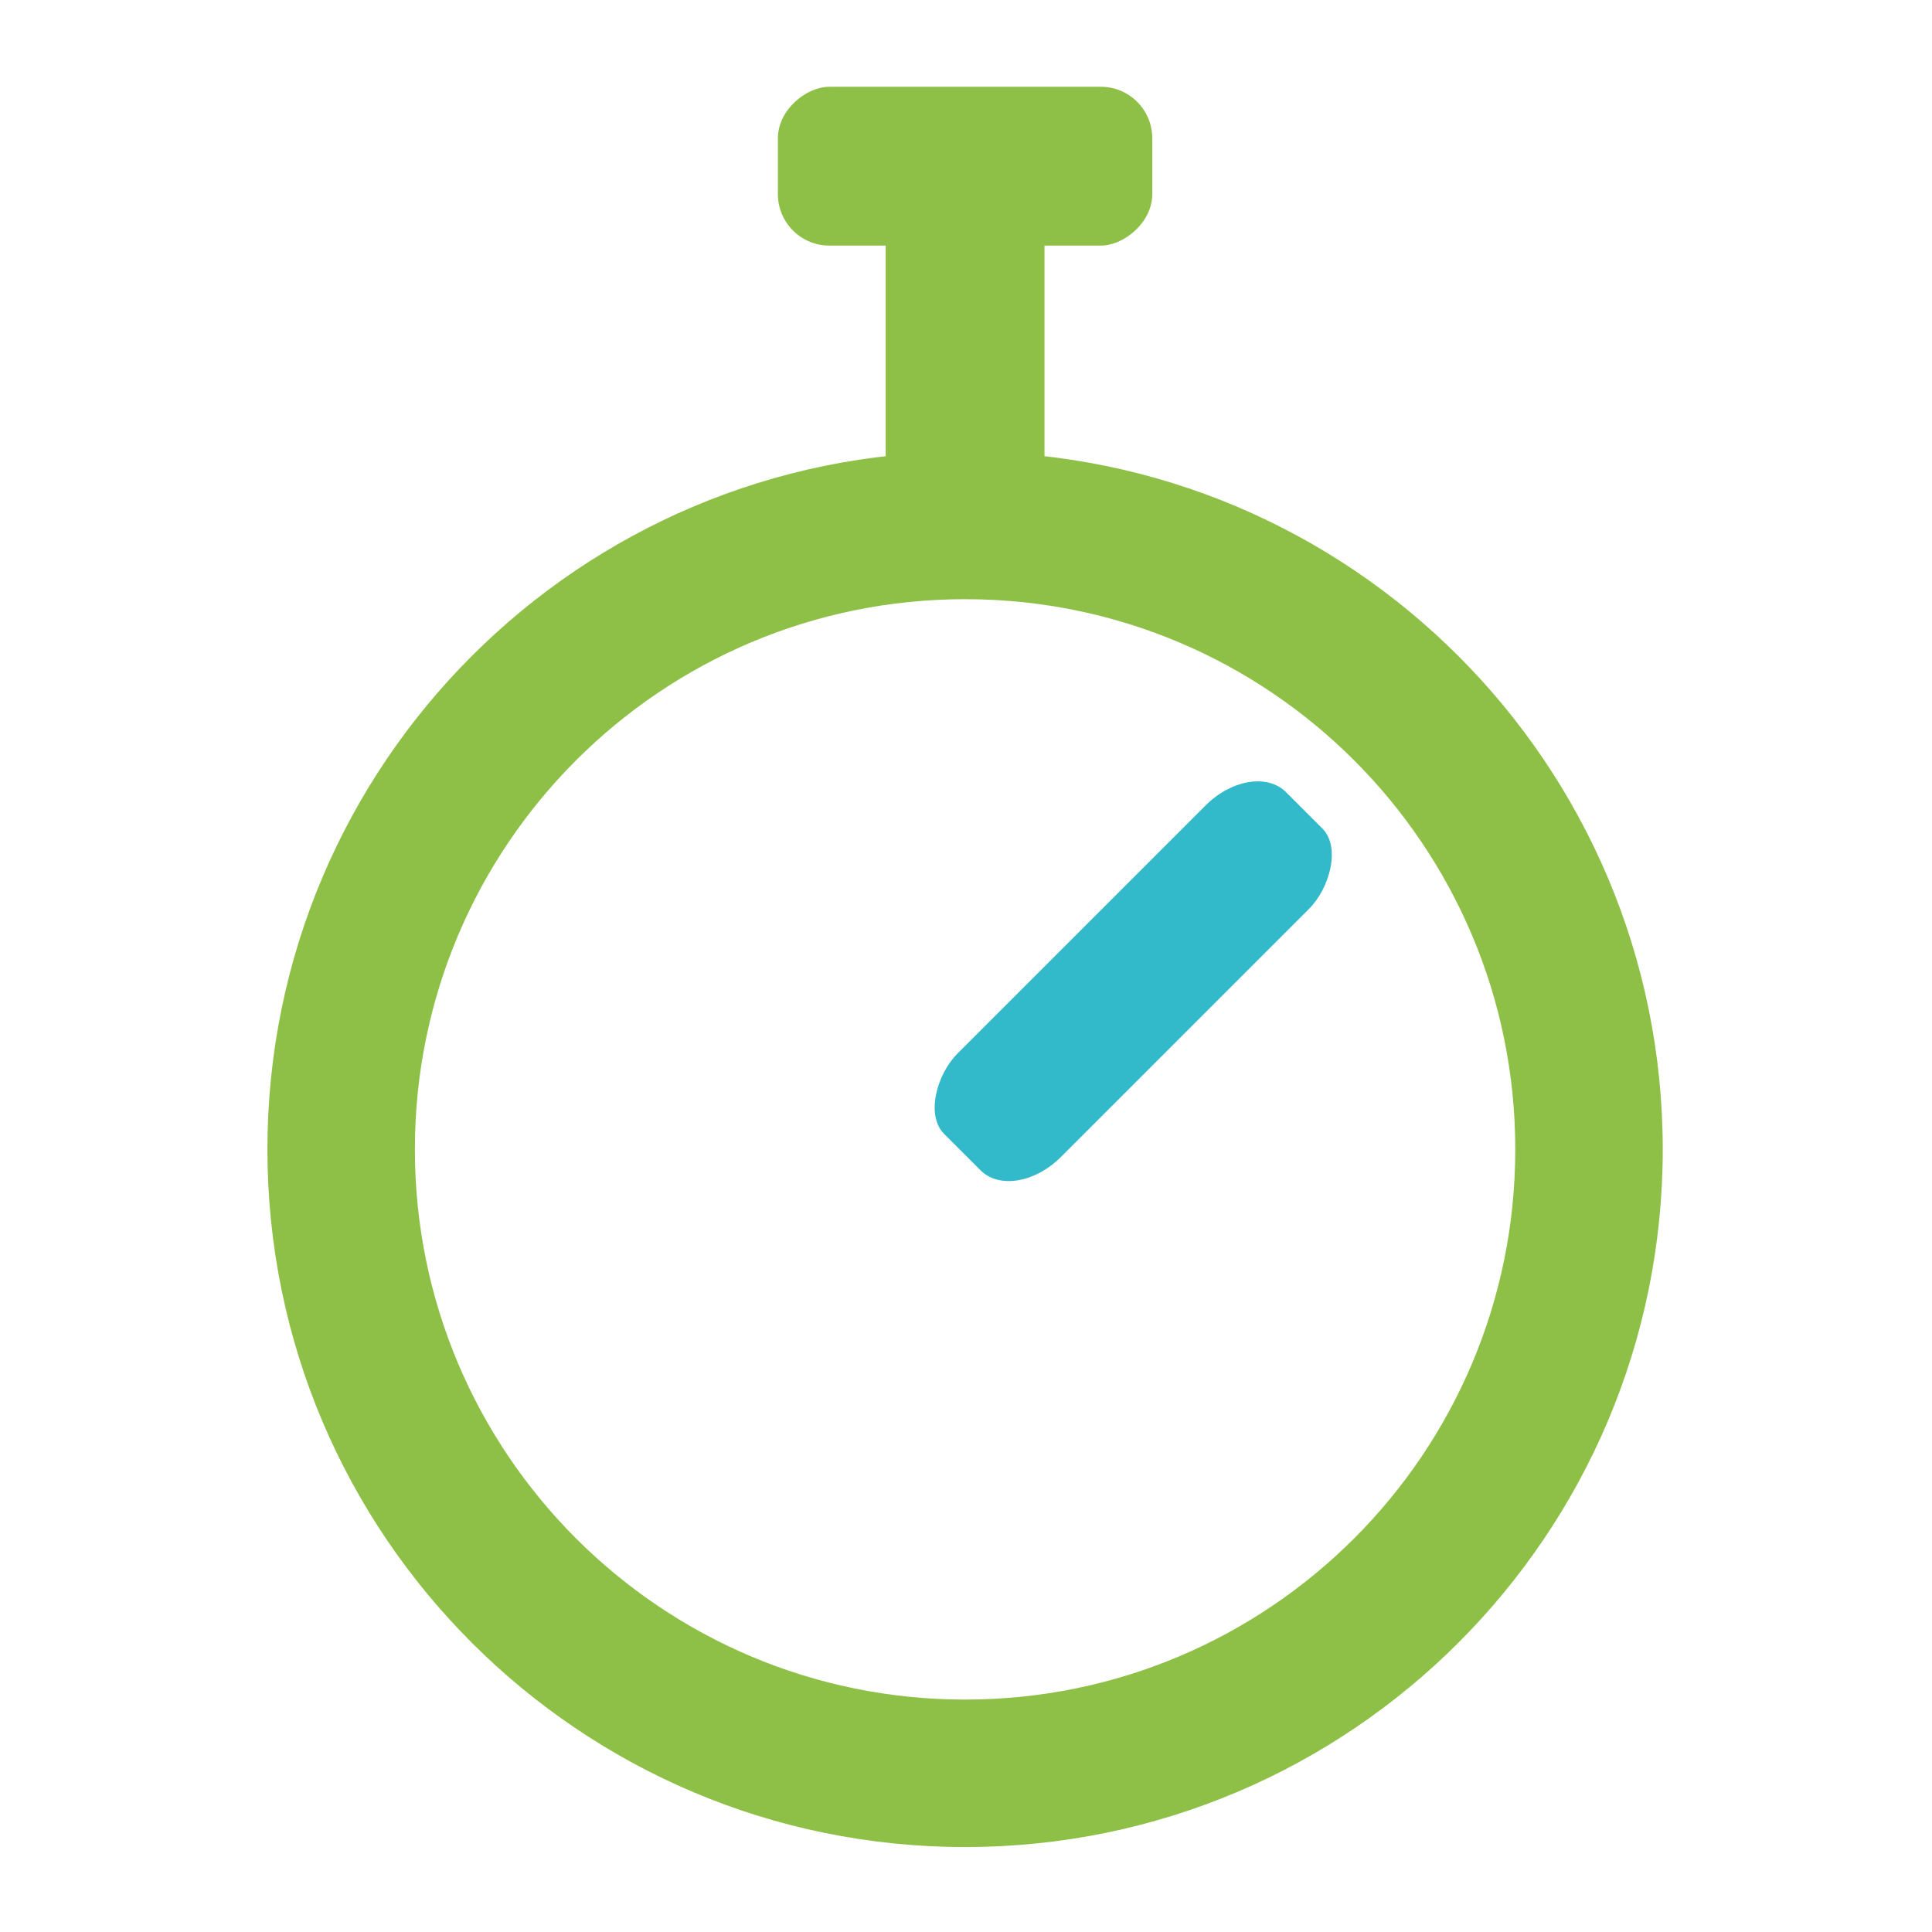 <?xml version="1.0" encoding="UTF-8"?> <!-- Creator: CorelDRAW 2019 (64-Bit) --> <svg xmlns="http://www.w3.org/2000/svg" xmlns:xlink="http://www.w3.org/1999/xlink" xmlns:xodm="http://www.corel.com/coreldraw/odm/2003" xml:space="preserve" width="90mm" height="90mm" style="shape-rendering:geometricPrecision; text-rendering:geometricPrecision; image-rendering:optimizeQuality; fill-rule:evenodd; clip-rule:evenodd" viewBox="0 0 9000 9000"> <defs> <style type="text/css"> <![CDATA[ .fil0 {fill:#8EC047} .fil1 {fill:#32B9CA} ]]> </style> </defs> <g id="Слой_x0020_1">  <g id="_2522405444928"> <path class="fil0" d="M4495.73 2104.27c1794.96,0 3250,1455.03 3250,3250 0,1794.96 -1455.04,3250 -3250,3250 -1794.97,0 -3250.01,-1455.04 -3250.01,-3250 0,-1794.97 1455.04,-3250 3250.01,-3250zm0 686.98c1415.55,0 2563.01,1147.47 2563.01,2563.02 0,1415.55 -1147.46,2563.01 -2563.01,2563.01 -1415.55,0 -2563.02,-1147.46 -2563.02,-2563.01 0,-1415.55 1147.47,-2563.02 2563.02,-2563.02z"></path> <rect class="fil0" x="4125.81" y="774.16" width="739.83" height="1743.91" rx="239.68" ry="239.68"></rect> <rect class="fil0" transform="matrix(1.58695E-13 5.992 -5.992 1.58695E-13 5367.68 404.248)" width="123.47" height="291.04" rx="40" ry="40"></rect> <rect class="fil1" transform="matrix(3.903 3.903 -5.471 5.471 5834.3 3533.79)" width="123.47" height="291.04" rx="40" ry="40"></rect> </g> </g> </svg> 